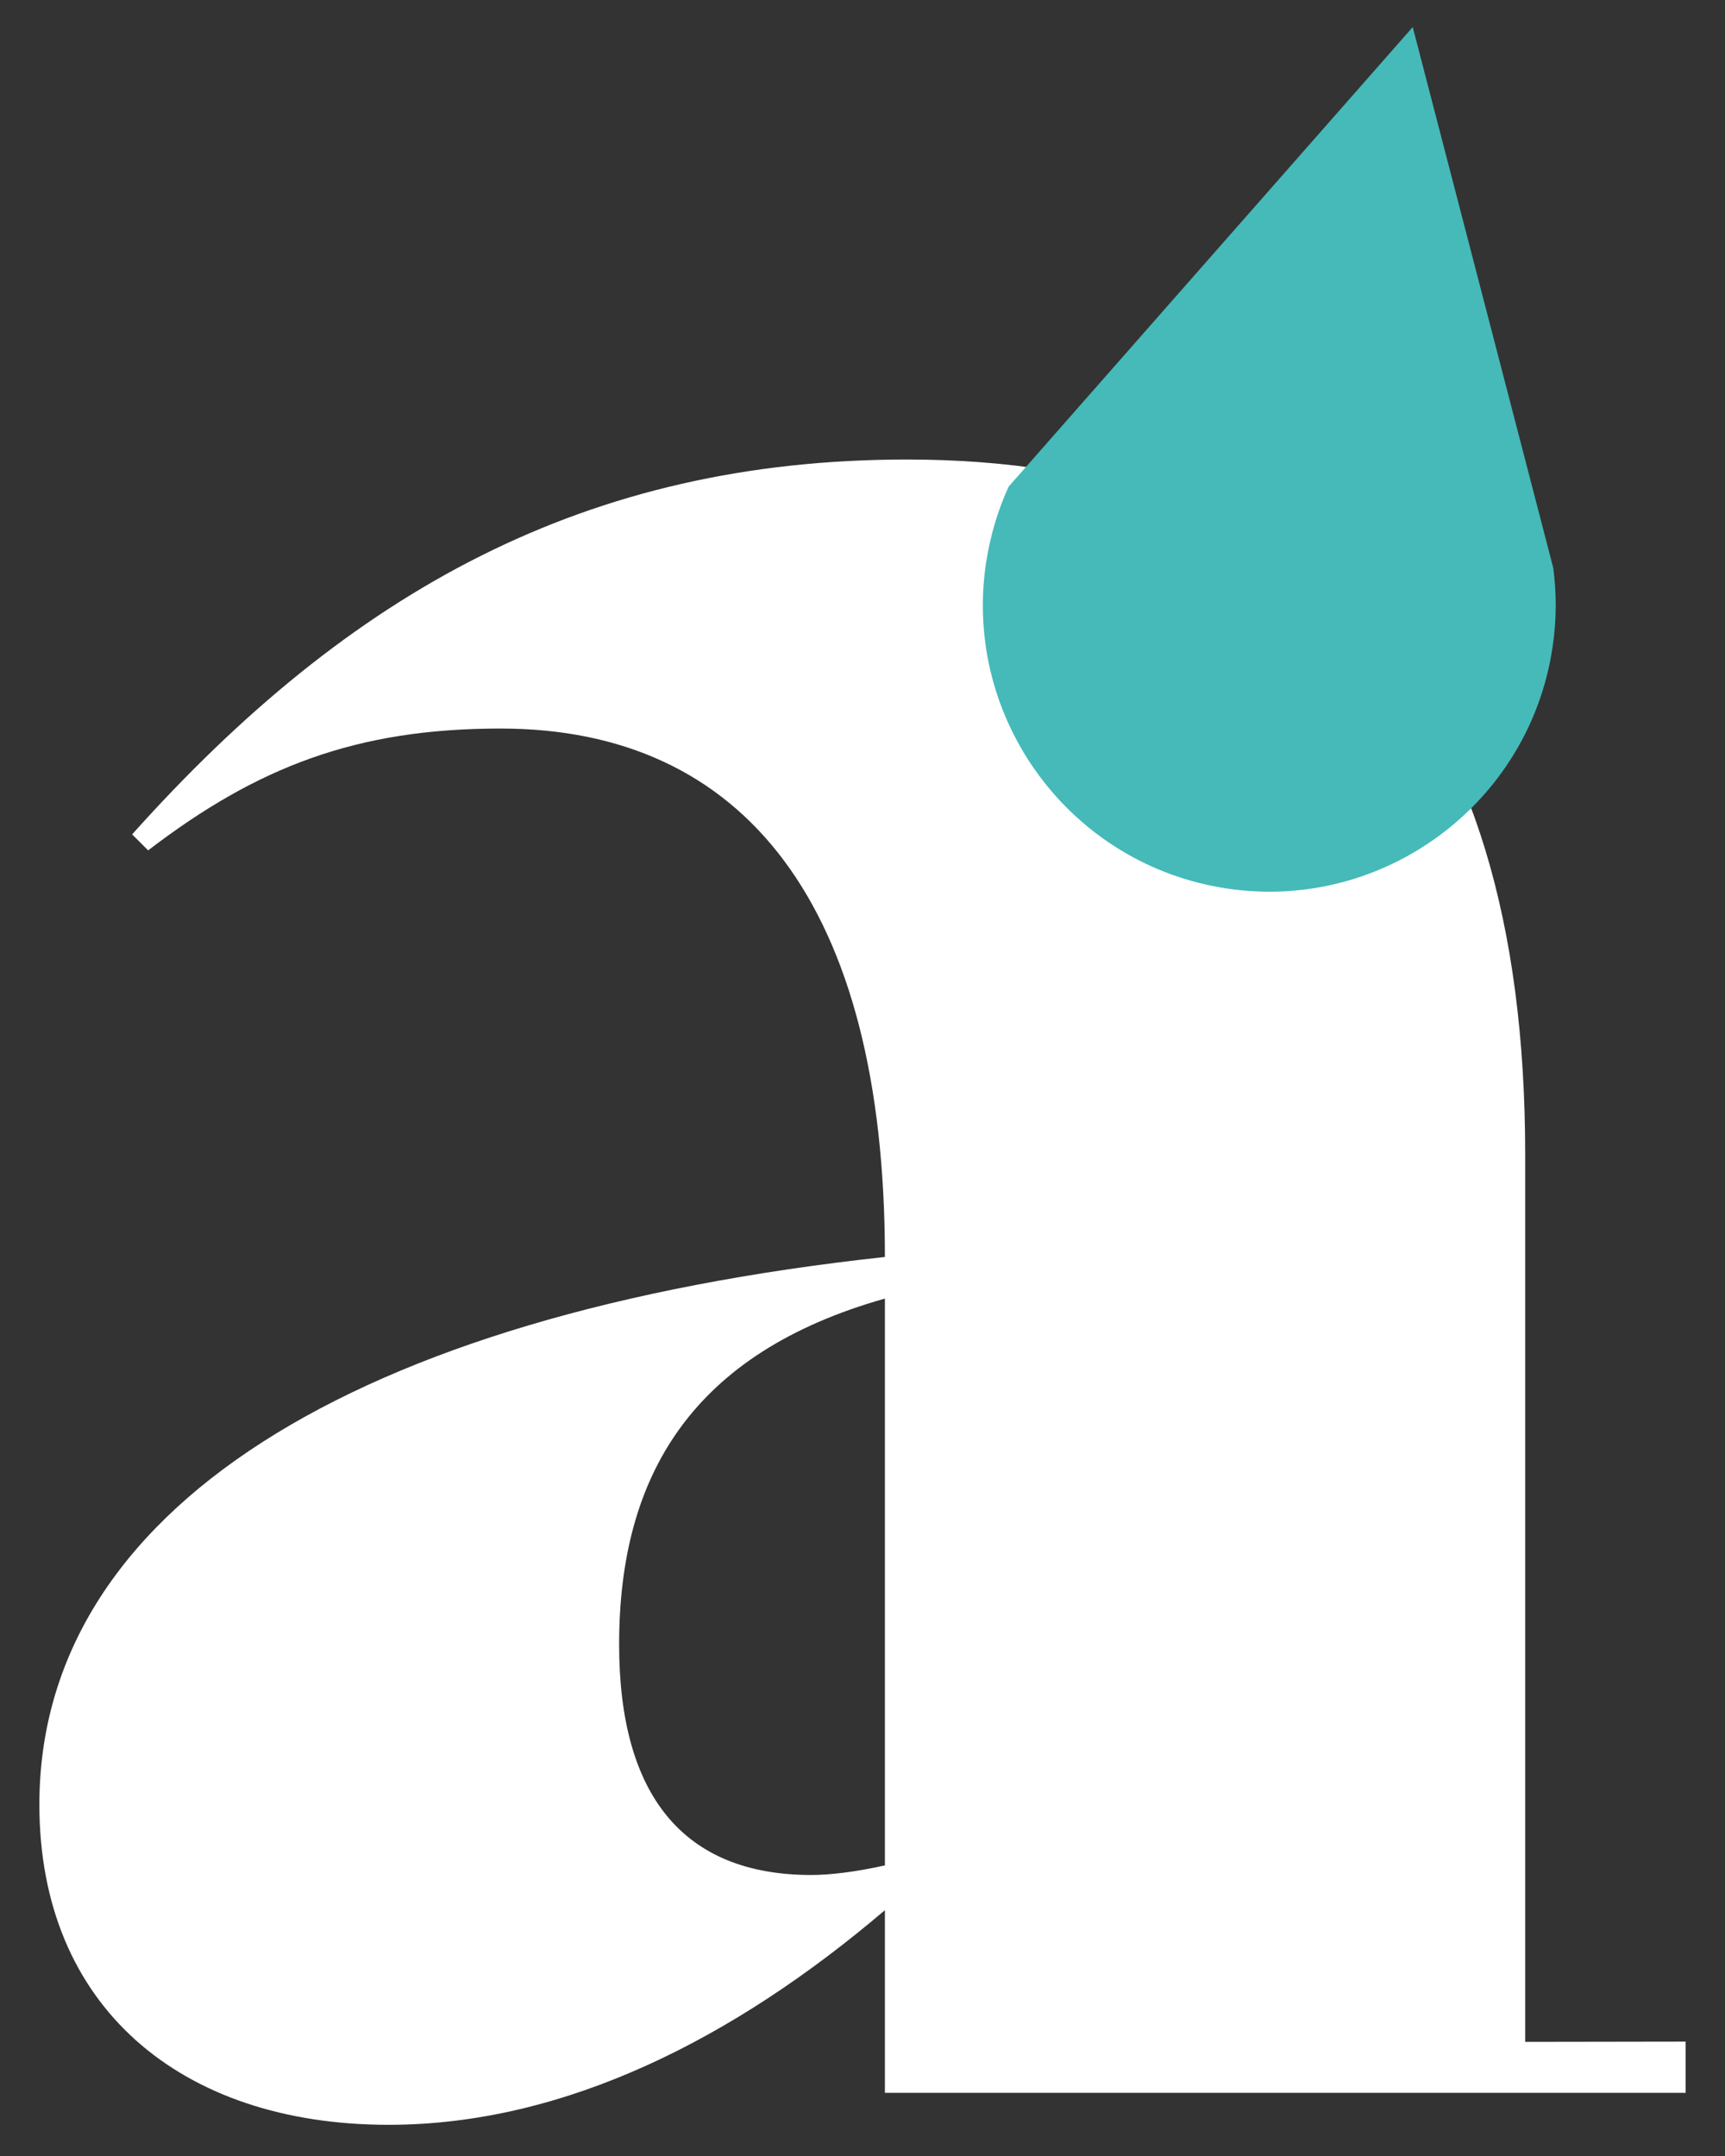 <?xml version="1.0" encoding="utf-8"?>
<!-- Generator: Adobe Illustrator 25.1.0, SVG Export Plug-In . SVG Version: 6.00 Build 0)  -->
<svg version="1.1" id="Capa_1" xmlns="http://www.w3.org/2000/svg" xmlns:xlink="http://www.w3.org/1999/xlink" x="0px" y="0px"
	 viewBox="0 0 701 876" style="enable-background:new 0 0 701 876;" xml:space="preserve">
<rect x="0" y="0" width="701" height="876" fill="#333333" stroke="none"/>
<style type="text/css">
	.st0{fill:#FFFFFF;}
	.st1{fill:#45BAB9;}
</style>
<path class="st0" d="M685,829.5v20.8H359.6v-74.2c-61.2,52.1-130.1,87.2-201.7,87.2C73.3,863.3,16,815.1,16,733.2
	c0-119.7,127.5-199.1,343.6-222.5c0-143.2-57.3-214.7-156.2-214.7c-58.6,0-98.9,15.6-143.2,49.5l-6.5-6.5
	c88.5-98.9,184.8-152.3,314.9-152.3c164,0,251.2,93.7,251.2,282.4v360.5L685,829.5L685,829.5z M359.6,757.9V527.6
	c-78.1,22.1-108,71.6-108,140.5c0,61.2,26,93.7,78.1,93.7C337.5,761.8,347.9,760.5,359.6,757.9z"/>
<path class="st1" d="M631.2,230.7L574.1,11L409.9,197.7c-4.4,9.6-7.5,20-9.2,31c-9.5,63.6,34.4,122.8,97.9,132.3
	s122.8-34.4,132.3-97.9C632.6,252,632.6,241.2,631.2,230.7z"/>
</svg>
